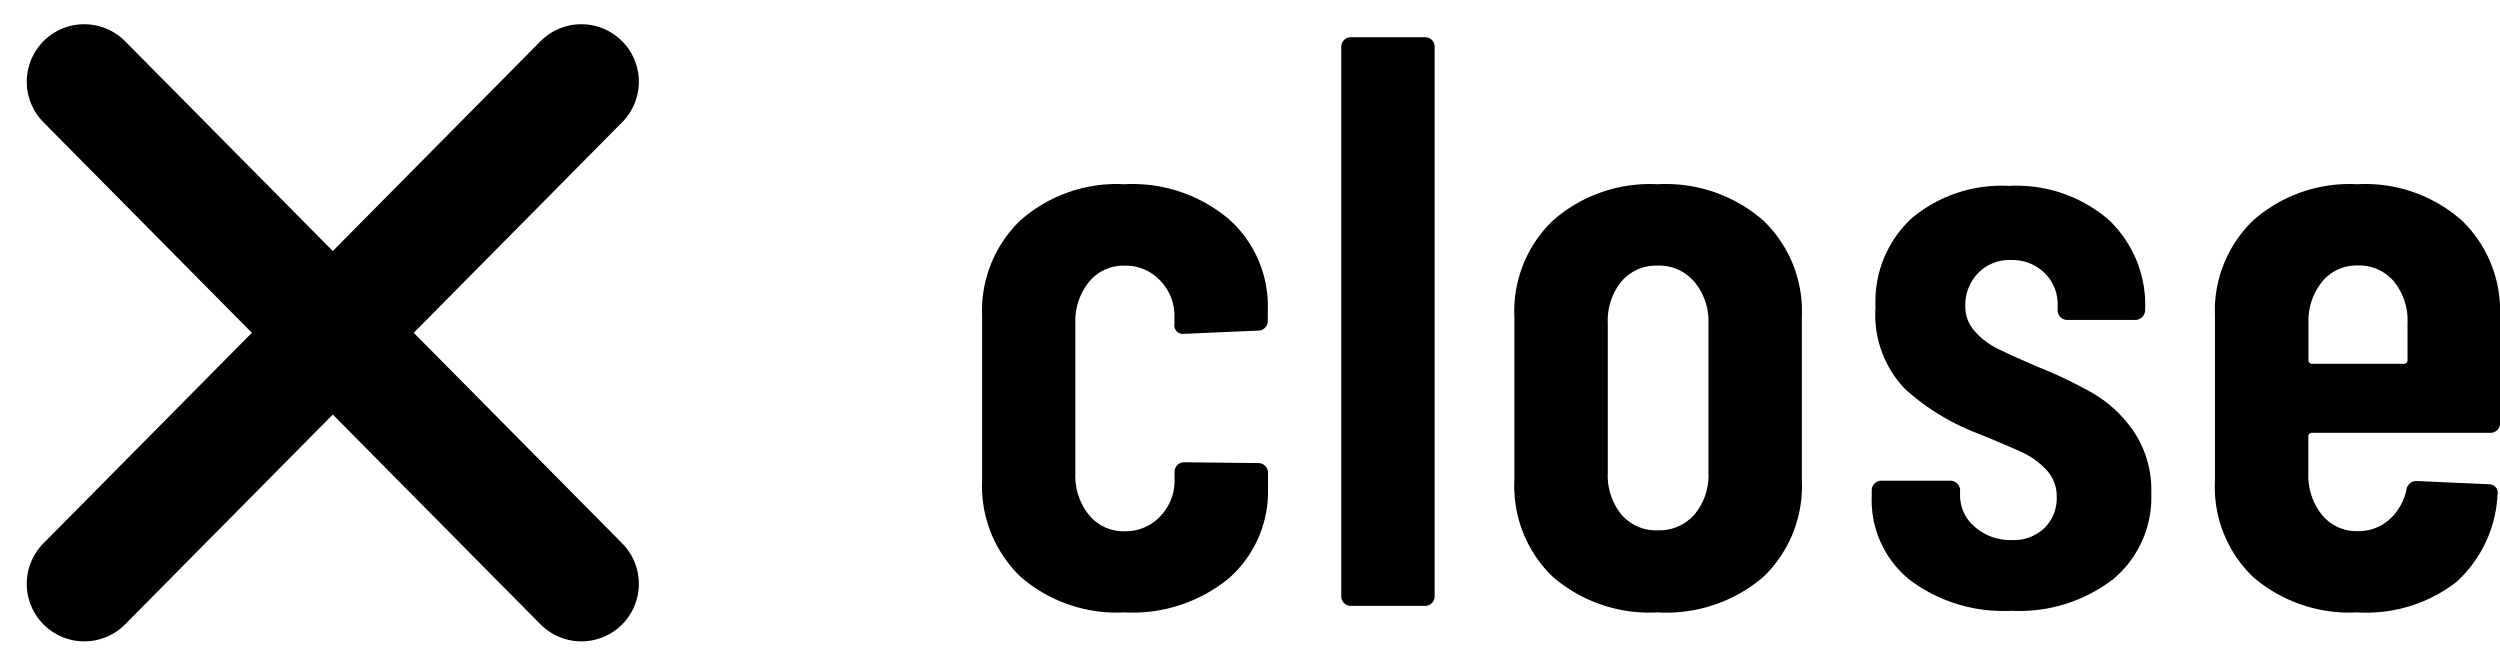 <svg xmlns="http://www.w3.org/2000/svg" width="43.465" height="11.573" viewBox="0 0 43.465 11.573">
  <g id="Group_5680" data-name="Group 5680" transform="translate(-168.892 -620.053)">
    <path id="Path_126010" data-name="Path 126010" d="M-10.689.2A2.55,2.55,0,0,1-12.5-.421,2.189,2.189,0,0,1-13.167-2.1V-4.955a2.177,2.177,0,0,1,.665-1.66,2.532,2.532,0,0,1,1.813-.629,2.594,2.594,0,0,1,1.82.614A2.022,2.022,0,0,1-8.2-5.068v.2a.164.164,0,0,1-.049.12.161.161,0,0,1-.119.049l-1.288.056a.149.149,0,0,1-.168-.169v-.141a.869.869,0,0,0-.245-.614.817.817,0,0,0-.623-.261.768.768,0,0,0-.616.282,1.08,1.08,0,0,0-.238.72v2.613a1.08,1.08,0,0,0,.238.72.768.768,0,0,0,.616.282.817.817,0,0,0,.623-.261A.886.886,0,0,0-9.821-2.1v-.141a.164.164,0,0,1,.049-.12.161.161,0,0,1,.119-.049l1.288.014a.161.161,0,0,1,.119.049.164.164,0,0,1,.049.12v.254A2.011,2.011,0,0,1-8.869-.4,2.632,2.632,0,0,1-10.689.2ZM-6.755.087A.161.161,0,0,1-6.874.038a.164.164,0,0,1-.049-.12V-9.631a.164.164,0,0,1,.049-.12A.161.161,0,0,1-6.755-9.8h1.288a.161.161,0,0,1,.119.049.164.164,0,0,1,.049.12V-.082a.164.164,0,0,1-.049.12.161.161,0,0,1-.119.049ZM-1.421.2A2.57,2.57,0,0,1-3.248-.421,2.189,2.189,0,0,1-3.913-2.1V-4.941a2.183,2.183,0,0,1,.672-1.674,2.558,2.558,0,0,1,1.82-.629,2.578,2.578,0,0,1,1.834.629,2.183,2.183,0,0,1,.672,1.674V-2.1A2.189,2.189,0,0,1,.42-.421,2.591,2.591,0,0,1-1.421.2Zm0-1.427A.813.813,0,0,0-.784-1.5a1.054,1.054,0,0,0,.245-.727v-2.6a1.06,1.06,0,0,0-.245-.72.8.8,0,0,0-.637-.282.792.792,0,0,0-.63.275,1.073,1.073,0,0,0-.238.727v2.6a1.073,1.073,0,0,0,.238.727A.792.792,0,0,0-1.421-1.227ZM4.725.172A2.707,2.707,0,0,1,2.961-.365,1.778,1.778,0,0,1,2.3-1.82v-.1a.164.164,0,0,1,.049-.12.161.161,0,0,1,.119-.049h1.2a.161.161,0,0,1,.119.049.164.164,0,0,1,.049.12v.071a.719.719,0,0,0,.259.565.935.935,0,0,0,.637.226.772.772,0,0,0,.574-.212.731.731,0,0,0,.21-.537.659.659,0,0,0-.182-.473,1.322,1.322,0,0,0-.392-.29q-.21-.1-.756-.325a4.011,4.011,0,0,1-1.309-.791,1.866,1.866,0,0,1-.511-1.427A1.97,1.97,0,0,1,3-6.657a2.436,2.436,0,0,1,1.687-.558,2.455,2.455,0,0,1,1.729.586,2.036,2.036,0,0,1,.637,1.575A.164.164,0,0,1,7-4.934a.161.161,0,0,1-.119.049H5.7a.161.161,0,0,1-.119-.049.164.164,0,0,1-.049-.12v-.085A.758.758,0,0,0,5.306-5.7a.8.8,0,0,0-.581-.226.756.756,0,0,0-.581.233.79.79,0,0,0-.217.558.645.645,0,0,0,.168.452,1.31,1.31,0,0,0,.378.29q.21.106.7.318a7.911,7.911,0,0,1,.987.473,2.23,2.23,0,0,1,.7.664,1.816,1.816,0,0,1,.3,1.066A1.85,1.85,0,0,1,6.5-.379,2.682,2.682,0,0,1,4.725.172Zm8.5-3.263a.164.164,0,0,1-.049.12.161.161,0,0,1-.119.049H9.961a.062.062,0,0,0-.07.071v.636a1.08,1.08,0,0,0,.238.72.768.768,0,0,0,.616.282.805.805,0,0,0,.553-.2.956.956,0,0,0,.3-.53.176.176,0,0,1,.182-.141l1.246.056a.161.161,0,0,1,.119.049.146.146,0,0,1,.035.134A2.2,2.2,0,0,1,12.467-.33,2.559,2.559,0,0,1,10.745.2,2.568,2.568,0,0,1,8.932-.414a2.167,2.167,0,0,1-.665-1.674V-4.955a2.177,2.177,0,0,1,.665-1.66,2.532,2.532,0,0,1,1.813-.629,2.532,2.532,0,0,1,1.813.629,2.177,2.177,0,0,1,.665,1.66Zm-2.478-2.74a.768.768,0,0,0-.616.282,1.08,1.08,0,0,0-.238.72v.636a.062.062,0,0,0,.07.071h1.582a.062.062,0,0,0,.07-.071v-.636a1.073,1.073,0,0,0-.238-.727A.792.792,0,0,0,10.745-5.831Z" transform="translate(199.134 630.5)"/>
    <path id="Path_3638" data-name="Path 3638" d="M0,0,12.284.062" transform="translate(170.357 621.474) rotate(45)" fill="none" stroke="#000" stroke-linecap="round" stroke-width="2"/>
    <path id="Path_3637" data-name="Path 3637" d="M0,.062,12.284,0" transform="translate(170.313 630.16) rotate(-45)" fill="none" stroke="#000" stroke-linecap="round" stroke-width="2"/>
  </g>
</svg>
